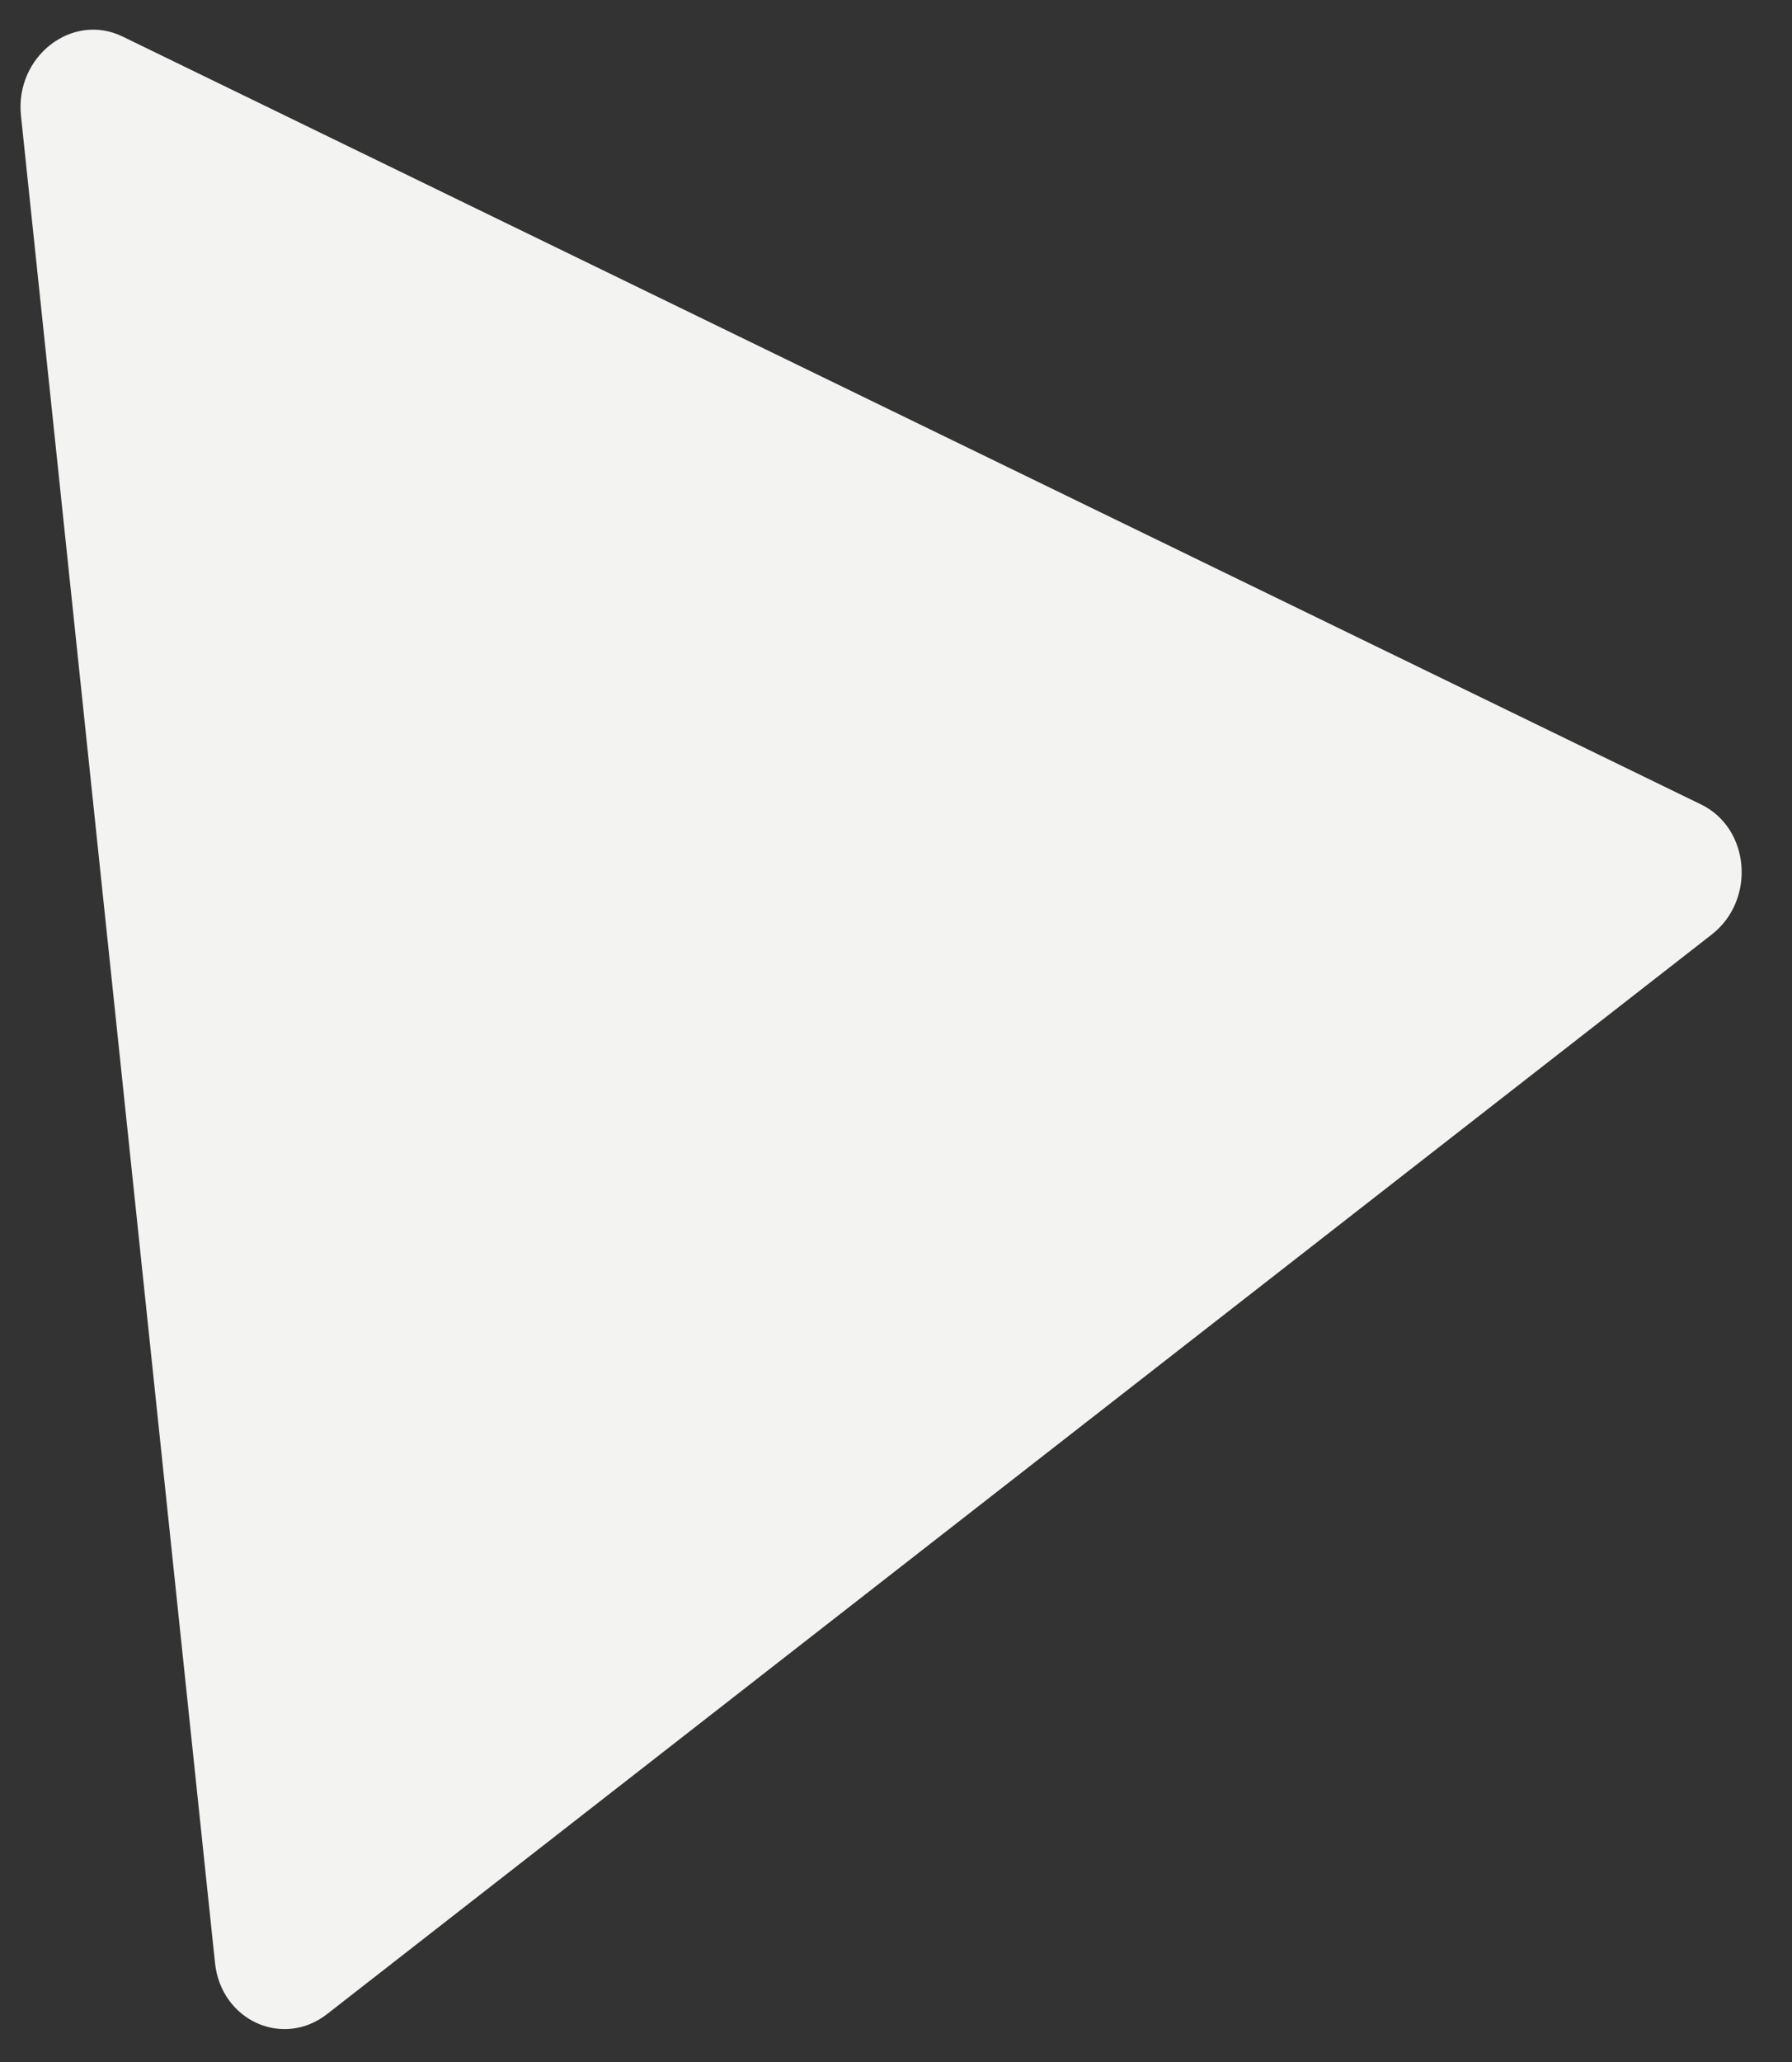 <svg width="20" height="23" viewBox="0 0 20 23" fill="none" xmlns="http://www.w3.org/2000/svg">
<rect x="0" y="0" width="20" height="23" fill="#333333" stroke="none"/>
<path d="M0.234 1.29C0.165 0.631 0.804 0.134 1.367 0.407L18.985 8.973C19.533 9.239 19.598 10.039 19.104 10.424L3.651 22.465C3.157 22.85 2.468 22.537 2.4 21.897L0.234 1.29Z" fill="#F3F3F1"/>
</svg>
